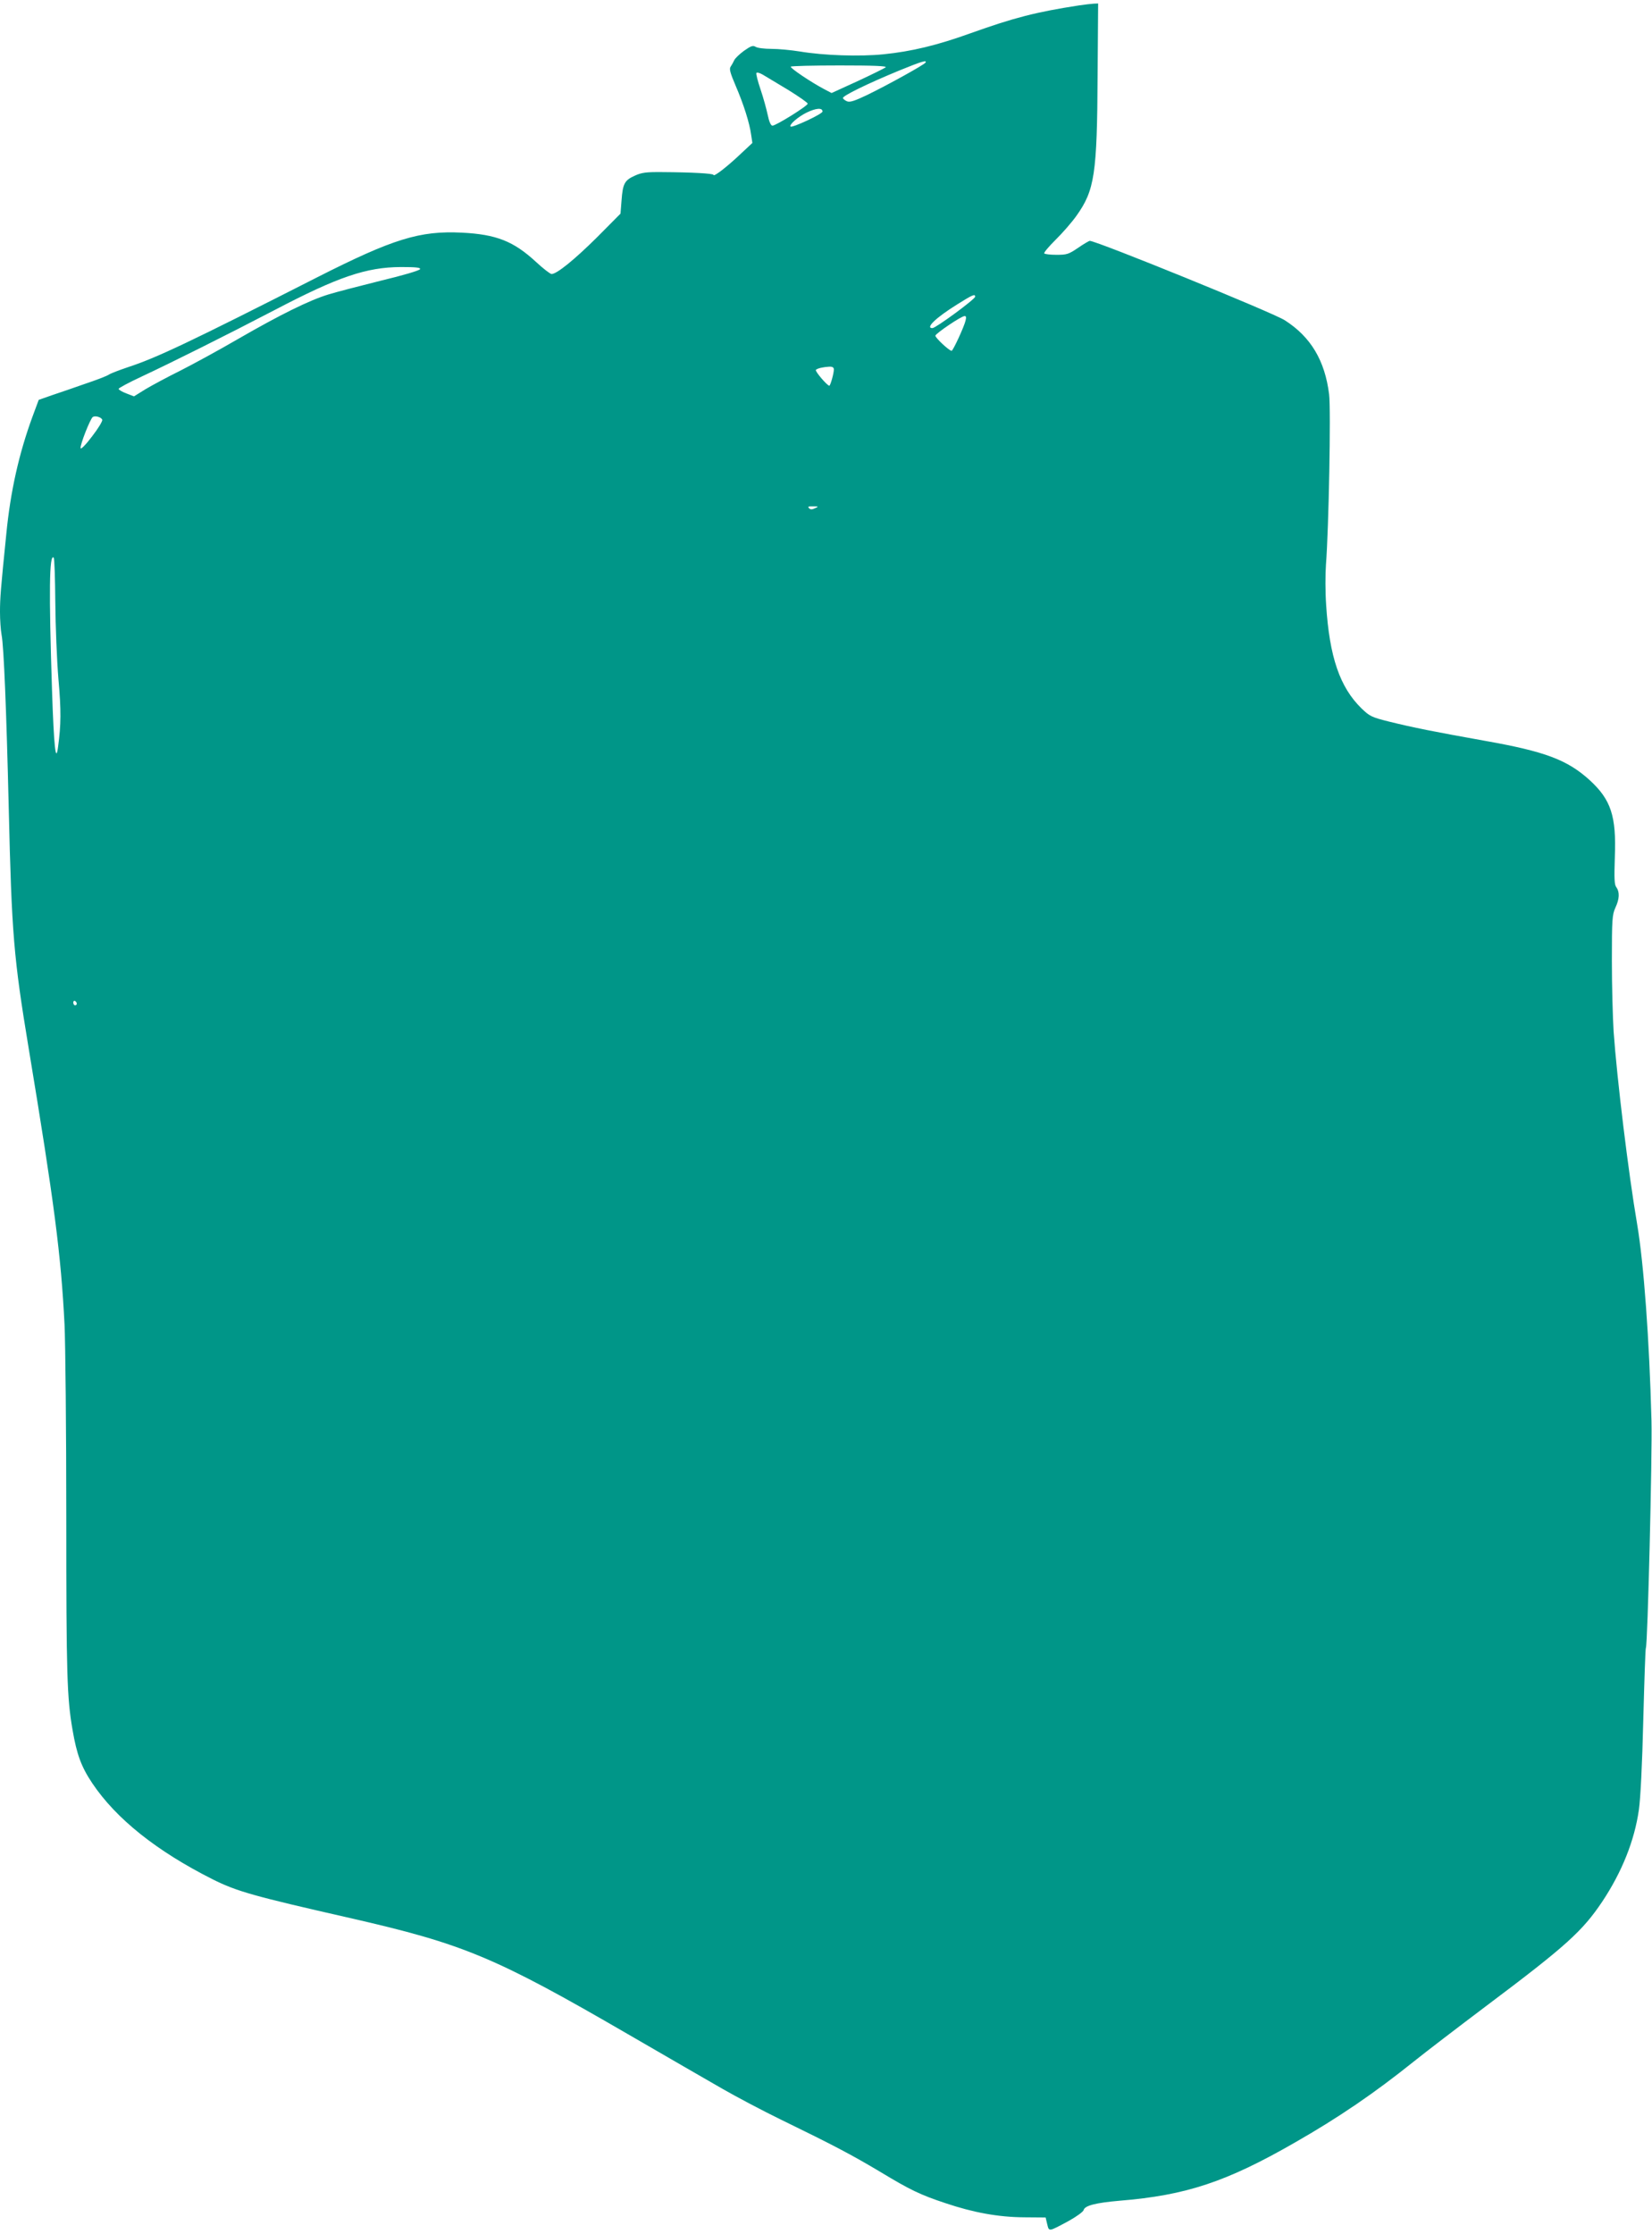 <?xml version="1.0" standalone="no"?>
<!DOCTYPE svg PUBLIC "-//W3C//DTD SVG 20010904//EN"
 "http://www.w3.org/TR/2001/REC-SVG-20010904/DTD/svg10.dtd">
<svg version="1.0" xmlns="http://www.w3.org/2000/svg"
 width="947pt" height="1280pt" viewBox="0 0 947 1280"
 preserveAspectRatio="xMidYMid meet">
<g transform="translate(0,1280) scale(0.1,-0.1)"
fill="#009688" stroke="none">
<path d="M6185 12769 c-246 -38 -371 -70 -620 -159 -194 -70 -341 -105 -500
-121 -137 -14 -343 -7 -480 16 -49 8 -123 15 -163 15 -40 0 -81 5 -91 12 -15
9 -26 5 -66 -23 -26 -19 -51 -43 -56 -54 -5 -11 -14 -27 -20 -36 -10 -13 -4
-35 28 -110 46 -107 80 -214 89 -282 l7 -46 -77 -72 c-77 -72 -146 -124 -146
-111 0 8 -123 15 -295 16 -92 1 -118 -3 -157 -21 -58 -26 -68 -46 -75 -141
l-6 -76 -135 -136 c-128 -127 -230 -210 -260 -210 -8 0 -48 31 -89 69 -129
119 -227 158 -425 168 -241 12 -394 -35 -828 -255 -734 -373 -924 -463 -1090
-517 -47 -16 -95 -34 -107 -42 -12 -8 -72 -31 -135 -52 -62 -22 -147 -51 -189
-65 l-77 -27 -36 -97 c-77 -210 -126 -426 -150 -673 -32 -315 -36 -366 -36
-445 0 -45 4 -104 9 -131 13 -64 28 -442 41 -988 17 -727 28 -860 115 -1385
146 -881 185 -1181 205 -1580 5 -107 10 -604 10 -1105 0 -902 4 -1033 36
-1217 24 -140 50 -211 113 -305 137 -204 369 -389 691 -551 138 -69 235 -96
785 -221 653 -149 831 -223 1595 -666 217 -126 460 -266 540 -312 80 -46 233
-127 340 -179 300 -146 402 -200 565 -297 172 -104 230 -132 375 -180 160 -54
304 -80 450 -81 l124 -1 9 -38 c11 -44 6 -45 123 18 45 25 84 53 86 63 7 25
68 41 206 53 381 31 613 108 1006 334 252 144 455 283 681 464 66 53 253 196
415 318 457 343 551 428 665 598 113 170 185 350 210 527 9 64 19 258 25 512
6 225 12 412 15 415 10 17 37 1106 32 1301 -12 462 -44 900 -82 1125 -50 292
-116 835 -135 1105 -5 80 -10 262 -10 405 0 238 2 264 20 304 24 51 25 90 6
117 -12 15 -13 49 -9 175 9 233 -22 327 -144 439 -128 116 -254 164 -598 225
-301 54 -408 75 -554 111 -99 25 -109 30 -156 75 -124 121 -184 294 -203 594
-5 72 -5 175 -1 230 16 203 29 890 18 976 -24 193 -105 329 -254 424 -66 43
-1079 455 -1118 455 -4 0 -35 -18 -67 -40 -54 -37 -65 -40 -124 -40 -36 0 -67
4 -70 8 -3 5 27 40 65 78 39 38 93 100 120 138 104 146 118 238 121 804 l3
412 -25 -1 c-14 -1 -52 -5 -85 -10z m-880 -328 c-7 -12 -216 -128 -336 -186
-67 -32 -96 -42 -112 -36 -11 4 -23 13 -25 19 -4 12 141 83 323 158 130 53
161 62 150 45z m-228 -27 c-7 -5 -79 -41 -161 -79 l-149 -68 -42 22 c-76 40
-196 121 -192 129 3 4 129 7 281 7 195 0 272 -3 263 -11z m-559 -129 c61 -38
112 -73 112 -79 0 -13 -182 -126 -202 -126 -9 0 -19 22 -27 61 -7 33 -25 99
-41 146 -16 47 -27 90 -24 95 3 5 20 0 37 -10 18 -11 83 -50 145 -87z m197
-124 c0 -14 -174 -95 -183 -86 -10 10 43 56 92 80 54 26 91 29 91 6z m-2307
-903 c-3 -8 -99 -36 -224 -66 -120 -30 -256 -65 -301 -79 -109 -33 -277 -116
-518 -255 -110 -64 -259 -145 -332 -182 -73 -36 -162 -84 -199 -106 l-66 -41
-44 17 c-24 9 -44 21 -44 26 0 5 60 37 133 71 169 79 482 235 762 381 363 190
525 245 723 246 87 0 113 -3 110 -12z m3182 -158 c0 -14 -226 -180 -245 -180
-42 0 19 59 139 134 91 57 106 64 106 46z m-55 -137 c-9 -37 -72 -173 -80
-173 -14 0 -95 76 -93 87 4 14 147 111 167 112 9 1 11 -6 6 -26z m-755 -280
c0 -23 -20 -93 -26 -93 -12 0 -84 84 -77 91 10 9 41 16 76 18 19 1 27 -4 27
-16z m-4194 -288 c3 -7 -23 -50 -58 -95 -36 -48 -64 -76 -66 -68 -4 19 56 170
70 179 14 9 49 -1 54 -16z m4086 -507 c-17 -8 -26 -8 -34 0 -9 9 -4 12 23 11
32 0 33 -1 11 -11z m-4355 -537 c1 -136 9 -335 18 -442 16 -179 15 -262 -2
-387 -13 -101 -24 -5 -35 328 -18 556 -16 781 10 755 4 -4 8 -118 9 -254z
m123 -2302 c0 -5 -4 -9 -10 -9 -5 0 -10 7 -10 16 0 8 5 12 10 9 6 -3 10 -10
10 -16z"/>
</g>
</svg>
